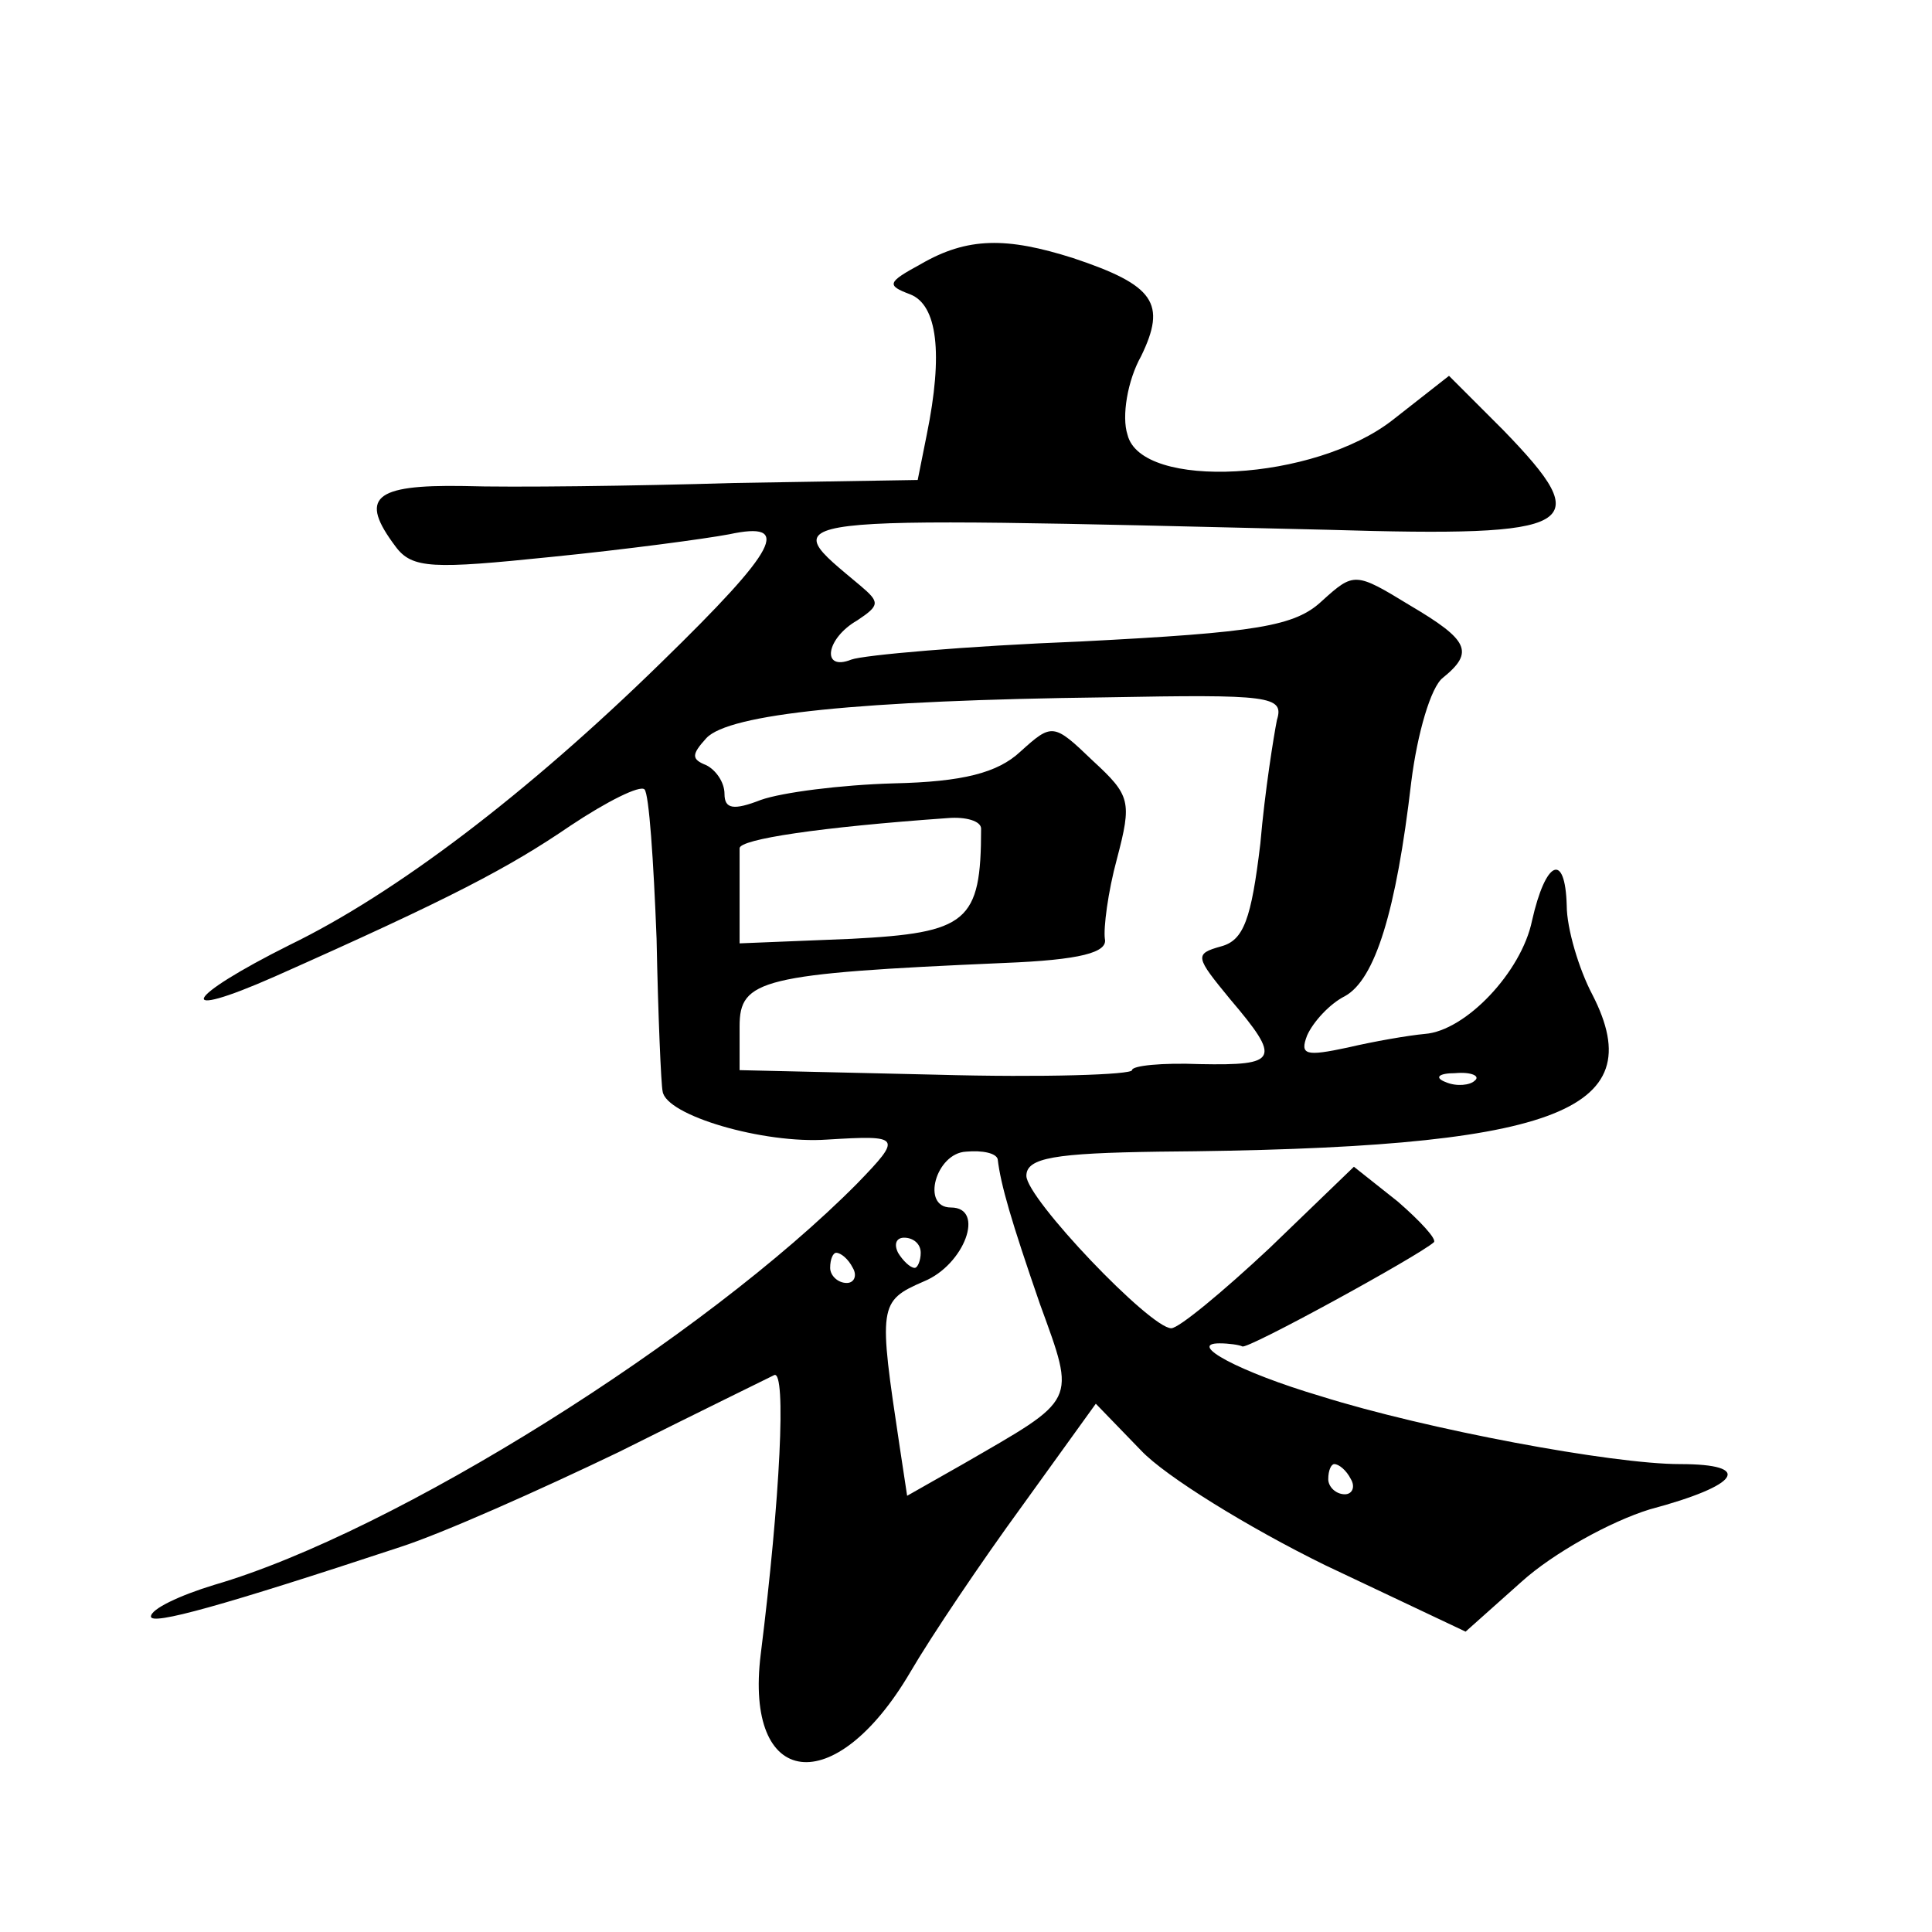 <?xml version="1.0" standalone="no"?>
<!DOCTYPE svg PUBLIC "-//W3C//DTD SVG 20010904//EN"
 "http://www.w3.org/TR/2001/REC-SVG-20010904/DTD/svg10.dtd">
<svg version="1.0" xmlns="http://www.w3.org/2000/svg"
 width="128pt" height="128pt" viewBox="0 0 128 128"
 preserveAspectRatio="xMidYMid meet">
<g transform="translate(0,128) scale(0.1,-0.1)"
fill="#0" stroke="none">
<path d="M610 1105 c-22 -12 -23 -14 -7 -20 18 -7 22 -39 11 -93 l-6 -30 -122 -2
c-66 -2 -147 -3 -179 -2 -60 1 -69 -8 -45 -40 11 -15 25 -15 103 -7 50 5 102 12
118 15 42 9 33 -9 -45 -85 -89 -87 -176 -153 -246 -187 -70 -35 -78 -51 -10 -21
117 52 155 72 196 100 24 16 46 27 49 24 3 -3 6 -47 8 -99 1 -51 3 -97 4 -101 2
-16 67 -35 109 -32 49 3 50 2 20 -29 -101 -102 -306 -231 -426 -266 -23 -7 -42
-16 -42 -21 0 -6 47 7 165 46 28 9 93 38 145 63 52 26 99 49 103 51 8 3 4 -81 -9
-185 -11 -89 49 -97 99 -12 14 24 47 73 74 110 l49 68 30 -31 c16 -17 71 -51 122
-76 l93 -44 37 33 c21 19 59 40 85 48 60 16 69 30 20 30 -45 0 -168 23 -238 45
-54 16 -89 35 -67 35 6 0 13 -1 15 -2 2 -3 117 60 127 69 2 2 -9 14 -24 27 l-29
23 -56 -54 c-31 -29 -60 -53 -65 -53 -14 0 -96 86 -96 101 0 12 19 15 88 16 262
2 327 26 287 104 -9 17 -17 44 -17 59 -1 36 -14 30 -23 -10 -7 -34 -44 -73 -71
-75 -11 -1 -34 -5 -51 -9 -28 -6 -32 -5 -27 8 4 9 15 21 25 26 20 11 34 56 44 142
4 32 13 63 21 69 21 17 17 25 -22 48 -36 22 -37 22 -58 3 -18 -17 -43 -21 -160
-27 -76 -3 -144 -9 -152 -12 -20 -8 -17 14 4 26 15 10 15 12 2 23 -56 47 -67 46
310 37 167 -5 178 2 116 66 l-36 36 -37 -29 c-52 -41 -167 -47 -176 -10 -4 12 0
36 9 52 17 35 9 47 -45 65 -44 14 -70 14 -101 -4z m236 -302 c-2 -10 -8 -47 -11
-82 -6 -50 -11 -64 -26 -68 -18 -5 -17 -7 6 -35 34 -40 32 -44 -20 -43 -25 1 -45
-1 -45 -4 0 -3 -58 -5 -130 -3 l-130 3 0 29 c0 31 14 35 175 42 51 2 69 7 67 16
-1 7 2 31 8 53 10 38 9 42 -16 65 -26 25 -27 25 -48 6 -15 -14 -38 -20 -84 -21
-35 -1 -74 -6 -88 -11 -18 -7 -24 -6 -24 4 0 8 -6 16 -12 19 -10 4 -10 7 0 18 15
16 101 25 265 27 108 2 118 1 113 -15z m-196 -72 c0 -62 -9 -69 -86 -73 l-74 -3
0 28 c0 15 0 30 0 35 0 6 53 14 138 20 12 1 22 -2 22 -7z m327 -167 c-3 -3 -12
-4 -19 -1 -8 3 -5 6 6 6 11 1 17 -2 13 -5z m-316 -52 c2 -17 9 -41 28 -96 24 -66
25 -62 -51 -106 l-37 -21 -5 33 c-14 93 -14 96 16 109 27 11 41 49 18 49 -20 0
-10 36 10 37 11 1 20 -1 21 -5z m-51 -62 c0 -5 -2 -10 -4 -10 -3 0 -8 5 -11 10
-3 6 -1 10 4 10 6 0 11 -4 11 -10z m-45 -10 c3 -5 1 -10 -4 -10 -6 0 -11 5 -11
10 0 6 2 10 4 10 3 0 8 -4 11 -10z m330 -140 c3 -5 1 -10 -4 -10 -6 0 -11 5 -11
10 0 6 2 10 4 10 3 0 8 -4 11 -10z"/>
</g>
</svg>
